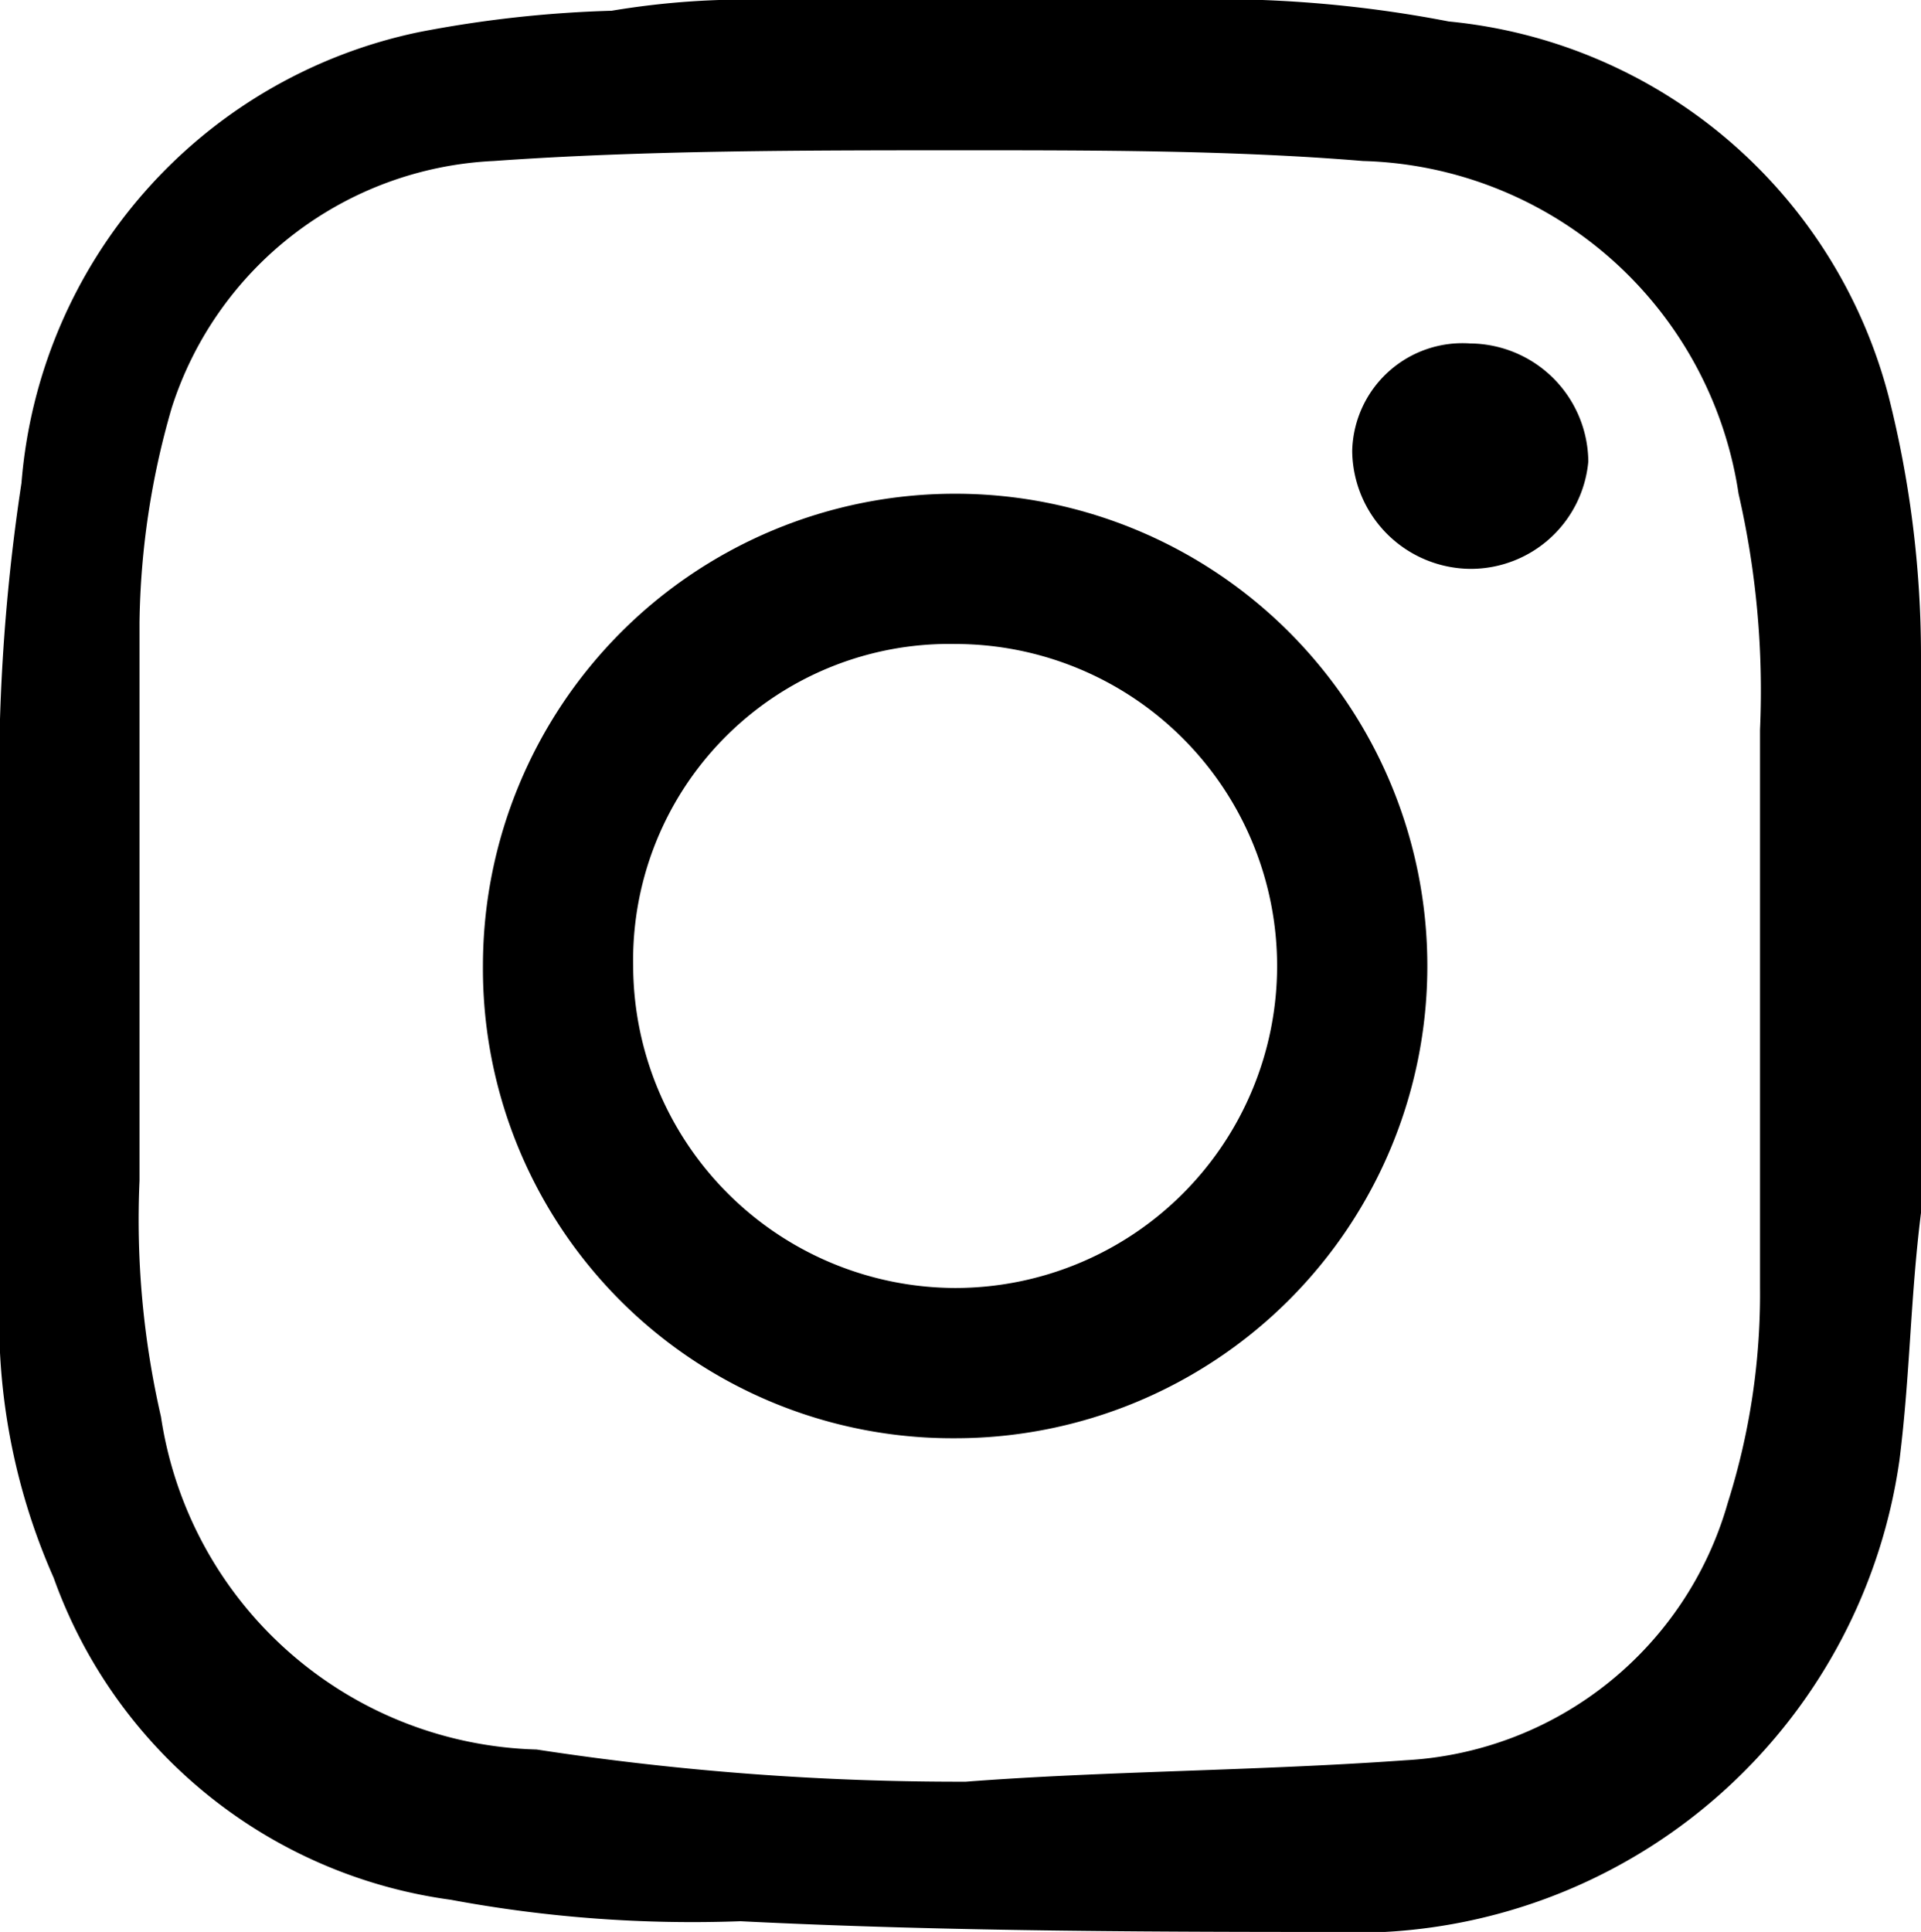<svg xmlns="http://www.w3.org/2000/svg" width="17.9" height="18" viewBox="0 0 17.9 18">
  <g id="instagram_1_" data-name="instagram (1)" transform="translate(-0.1)">
    <path id="Path_46" data-name="Path 46" d="M18,7.1v4.2c-.1.8-.1,1.5-.2,2.3A5.122,5.122,0,0,1,13,18c-2,0-4,0-6-.1a12.287,12.287,0,0,1-2.7-.2,4.582,4.582,0,0,1-3.7-3A5.923,5.923,0,0,1,.1,12V7.8A18.287,18.287,0,0,1,.3,4.5,4.671,4.671,0,0,1,4,.3,11.019,11.019,0,0,1,5.8.1,7.569,7.569,0,0,1,7.3,0H11a11.4,11.4,0,0,1,2.6.2,4.7,4.7,0,0,1,4.1,3.5A9.862,9.862,0,0,1,18,6.1ZM9.1,16.6c1.3-.1,2.7-.1,4.1-.2a3.308,3.308,0,0,0,3-2.4,6.448,6.448,0,0,0,.3-2V6.8a8.2,8.2,0,0,0-.2-2.2,3.639,3.639,0,0,0-3.5-3.1c-1.2-.1-2.5-.1-3.7-.1-1.5,0-3,0-4.4.1a3.312,3.312,0,0,0-3,2.3,7.469,7.469,0,0,0-.3,2V11a8.2,8.2,0,0,0,.2,2.2,3.639,3.639,0,0,0,3.5,3.1A25.952,25.952,0,0,0,9.1,16.6Z"/>
    <path id="Path_47" data-name="Path 47" d="M4.6,9A4.4,4.4,0,1,1,9,13.4,4.375,4.375,0,0,1,4.6,9ZM9,12A3,3,0,0,0,9,6,2.946,2.946,0,0,0,6,9,3.009,3.009,0,0,0,9,12Z"/>
    <path id="Path_48" data-name="Path 48" d="M13.8,5.3a1.11,1.11,0,0,1-1.1-1.1,1.028,1.028,0,0,1,1.1-1,1.11,1.11,0,0,1,1.1,1.1A1.1,1.1,0,0,1,13.8,5.3Z"/>
  </g>
</svg>
